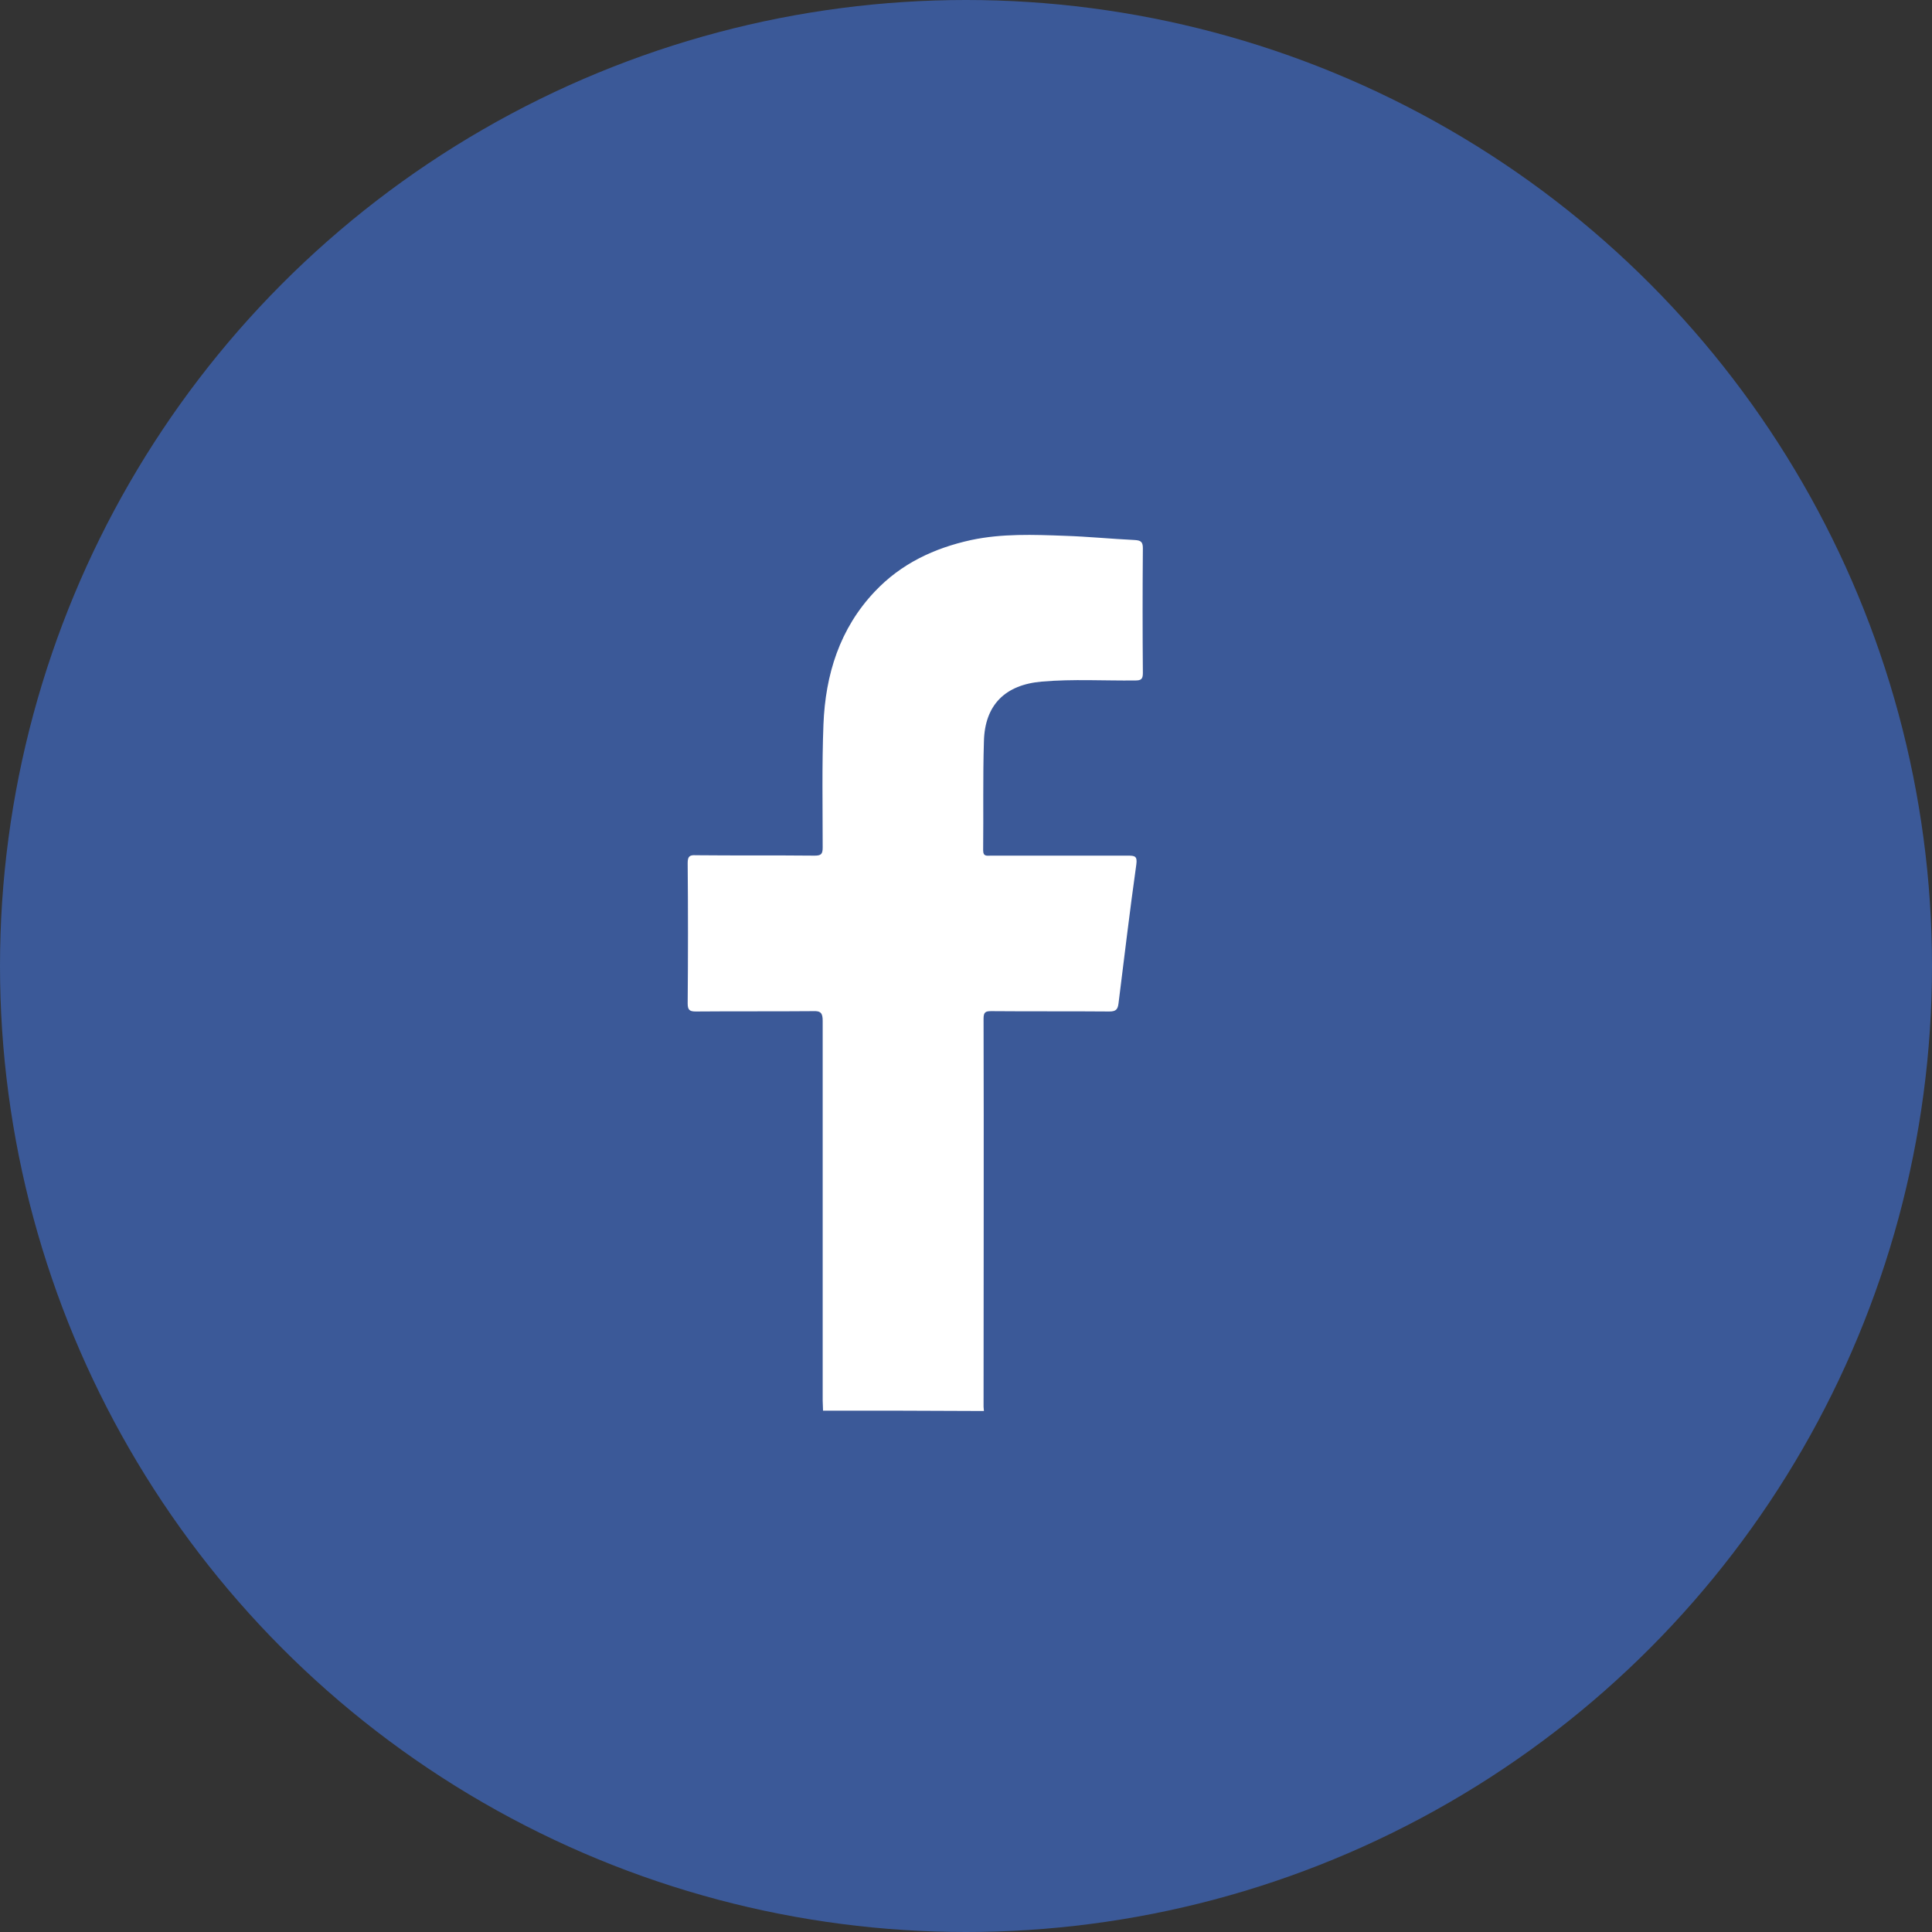 <svg width="33" height="33" viewBox="0 0 33 33" fill="none" xmlns="http://www.w3.org/2000/svg">
<rect x="0" y="0" width="33" height="33" fill="#333333" stroke="none"/>
<circle cx="16.5" cy="16.5" r="16.5" fill="#3B5998"/>
<path d="M14.058 24.095C14.058 24.035 14.052 23.976 14.052 23.923C14.052 21.763 14.052 19.596 14.052 17.436C14.052 17.304 14.019 17.264 13.886 17.271C13.219 17.277 12.552 17.271 11.885 17.277C11.779 17.277 11.746 17.251 11.746 17.139C11.753 16.339 11.753 15.54 11.746 14.741C11.746 14.628 11.779 14.602 11.885 14.608C12.559 14.615 13.239 14.608 13.913 14.615C14.025 14.615 14.052 14.589 14.052 14.476C14.052 13.776 14.038 13.076 14.065 12.376C14.098 11.523 14.342 10.737 14.943 10.103C15.393 9.627 15.954 9.363 16.588 9.224C17.117 9.112 17.652 9.132 18.187 9.152C18.583 9.165 18.986 9.205 19.383 9.224C19.482 9.231 19.521 9.251 19.521 9.363C19.515 10.077 19.515 10.784 19.521 11.497C19.521 11.603 19.488 11.623 19.389 11.623C18.861 11.629 18.326 11.596 17.797 11.642C17.17 11.695 16.82 12.039 16.806 12.666C16.787 13.287 16.8 13.902 16.793 14.523C16.793 14.635 16.859 14.615 16.925 14.615C17.705 14.615 18.484 14.615 19.264 14.615C19.383 14.615 19.429 14.622 19.409 14.767C19.297 15.56 19.204 16.352 19.105 17.139C19.092 17.244 19.059 17.277 18.947 17.277C18.273 17.271 17.606 17.277 16.932 17.271C16.839 17.271 16.8 17.284 16.8 17.396C16.806 19.609 16.8 21.816 16.8 24.029C16.8 24.055 16.806 24.075 16.806 24.101C15.888 24.095 14.976 24.095 14.058 24.095Z" fill="white"/>
</svg>
